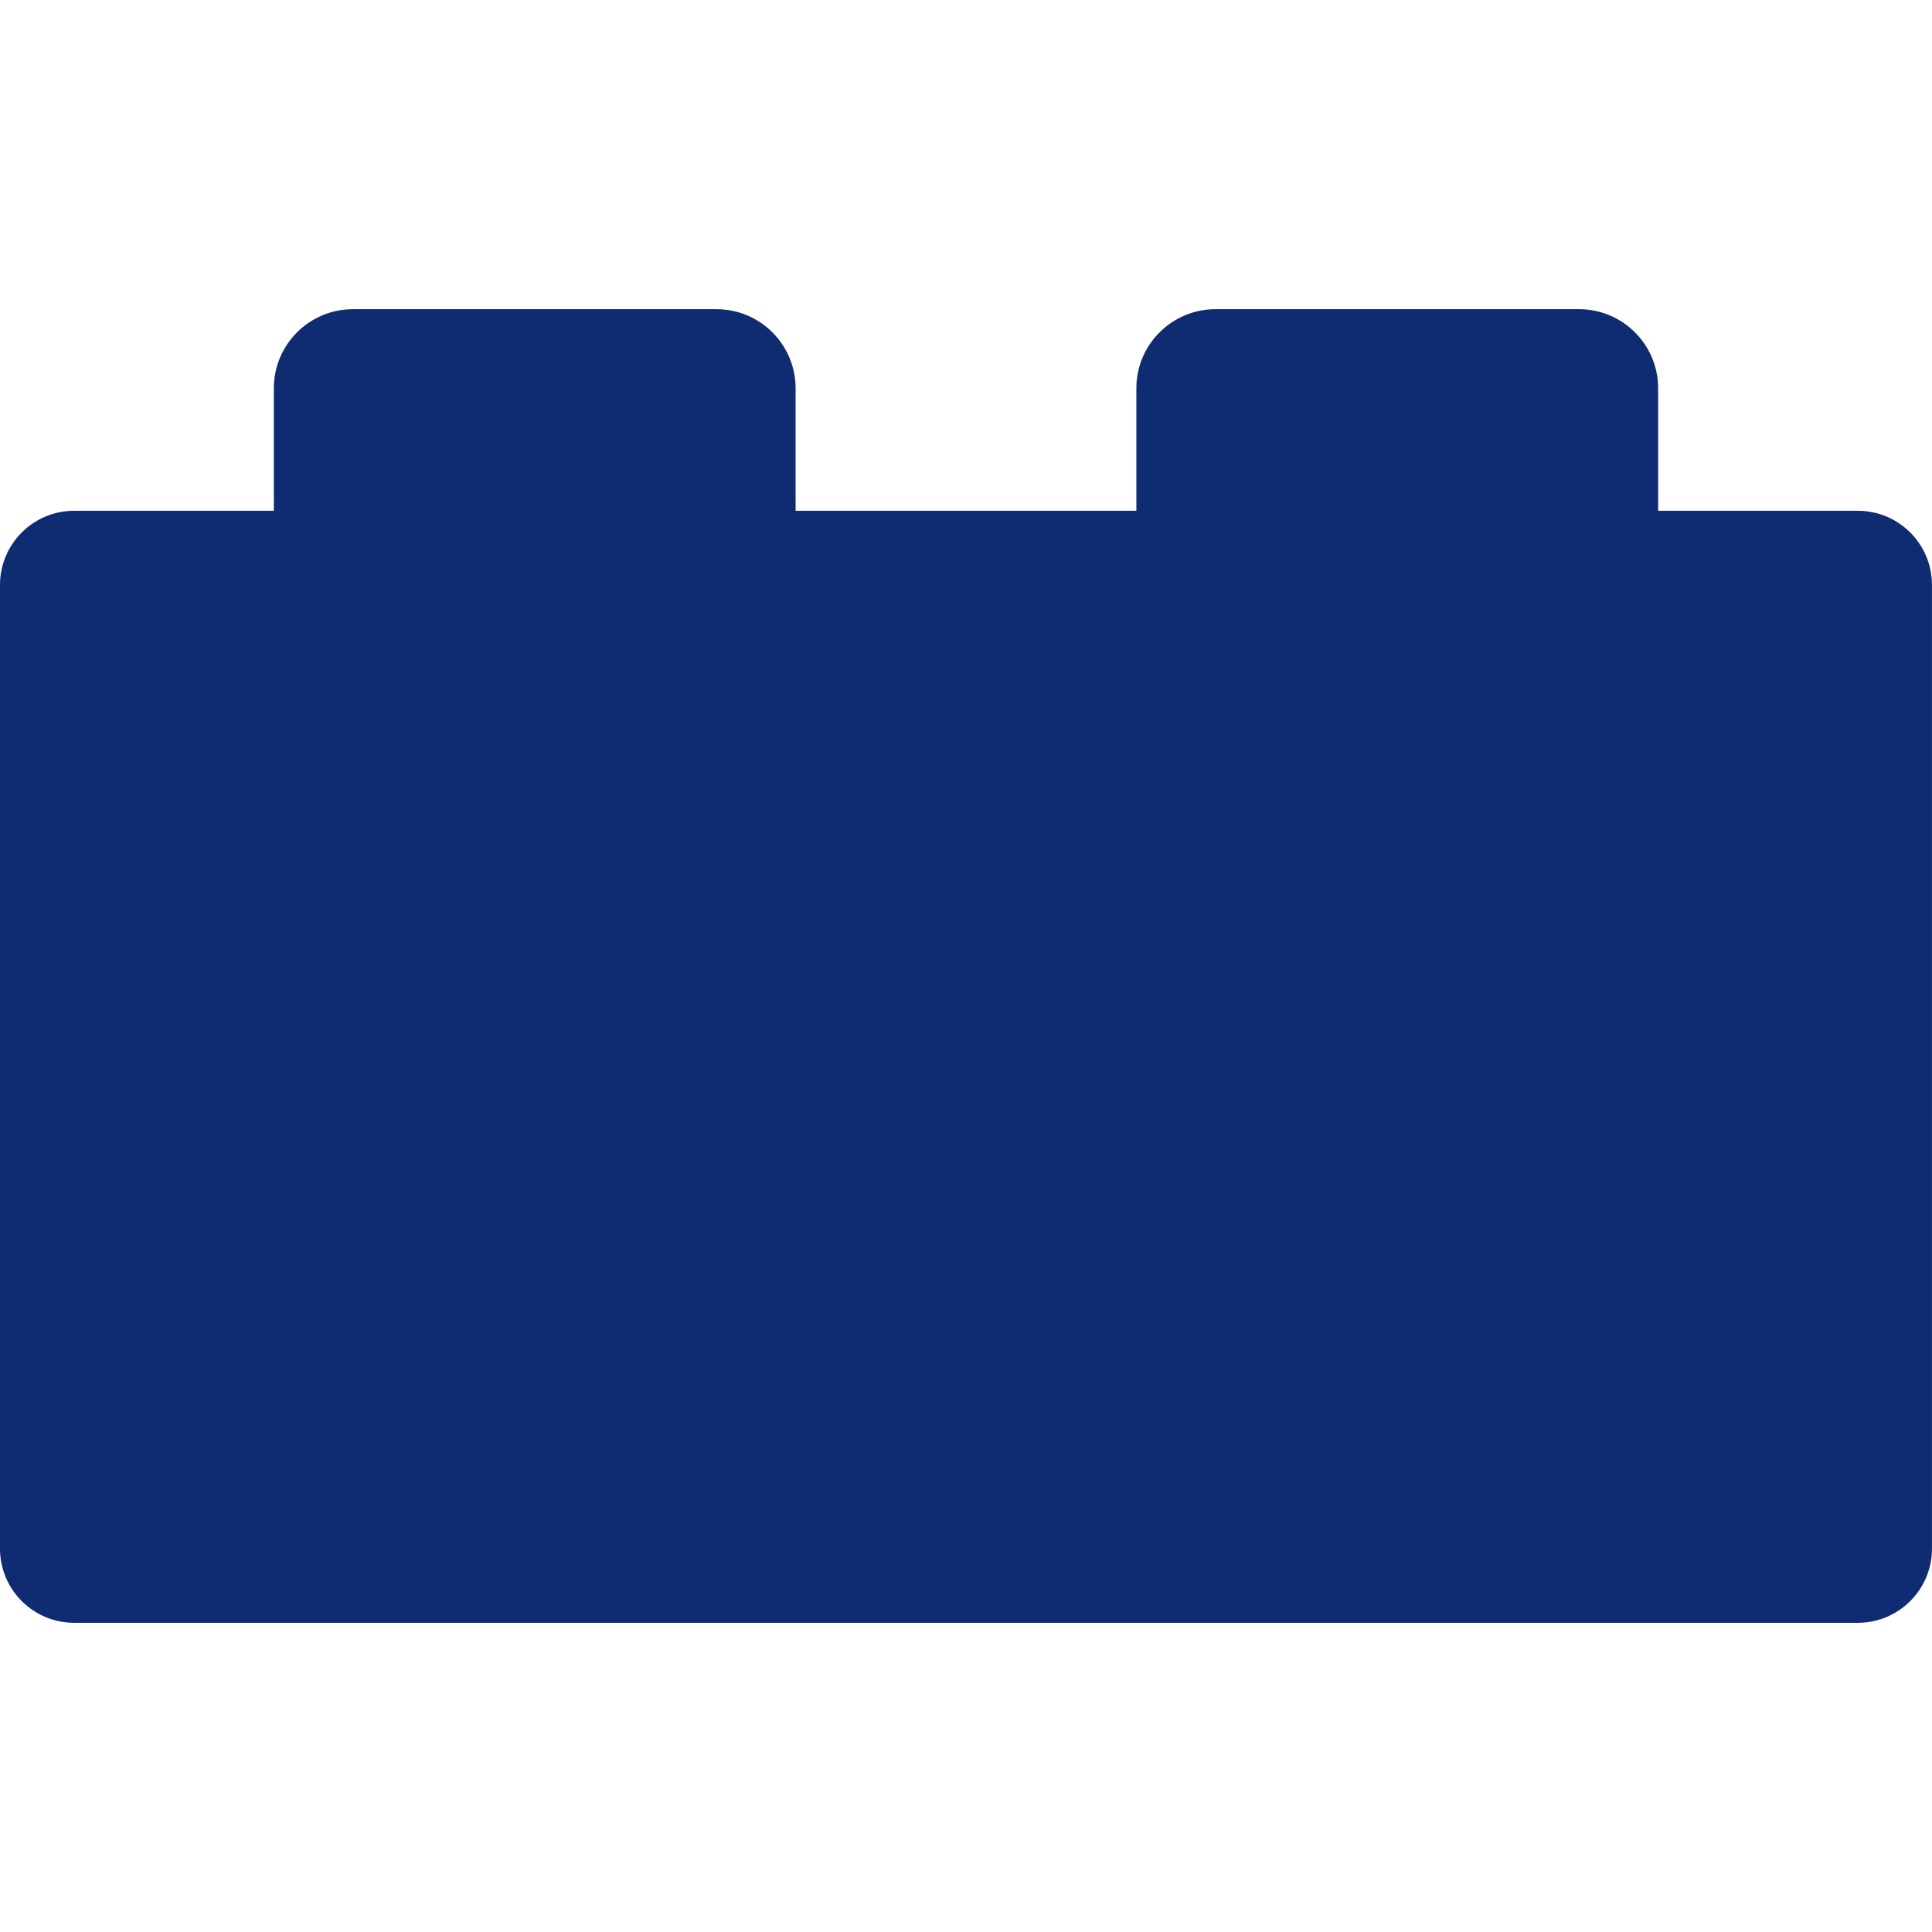 <?xml version="1.0" encoding="UTF-8"?>
<svg xmlns="http://www.w3.org/2000/svg" xmlns:xlink="http://www.w3.org/1999/xlink" width="1080" zoomAndPan="magnify" viewBox="0 0 810 810" height="1080" preserveAspectRatio="xMidYMid meet" version="1.0">
  <defs>
    <clipPath id="29508882d9">
      <path d="M 0 214 L 809.992 214 L 809.992 680.102 L 0 680.102 Z M 0 214 " clip-rule="nonzero"></path>
    </clipPath>
    <clipPath id="fc07b28fce">
      <path d="M 114 129.602 L 334 129.602 L 334 295 L 114 295 Z M 114 129.602 " clip-rule="nonzero"></path>
    </clipPath>
    <clipPath id="97044232ca">
      <path d="M 476 129.602 L 696 129.602 L 696 295 L 476 295 Z M 476 129.602 " clip-rule="nonzero"></path>
    </clipPath>
  </defs>
  <g clip-path="url(#29508882d9)">
    <path fill="#0f2b71" d="M 778.891 680.371 L 31.098 680.371 C 13.922 680.371 0 666.449 0 649.273 L 0 245.238 C 0 228.066 13.922 214.145 31.098 214.145 L 778.891 214.145 C 796.066 214.145 809.988 228.066 809.988 245.238 L 809.988 649.273 C 809.988 666.449 796.066 680.371 778.891 680.371 " fill-opacity="1" fill-rule="nonzero"></path>
  </g>
  <g clip-path="url(#fc07b28fce)">
    <path fill="#0f2b71" d="M 333.562 294.191 L 114.805 294.191 L 114.805 162.801 C 114.805 144.477 129.656 129.629 147.98 129.629 L 300.391 129.629 C 318.711 129.629 333.562 144.477 333.562 162.801 L 333.562 294.191 " fill-opacity="1" fill-rule="nonzero"></path>
  </g>
  <g clip-path="url(#97044232ca)">
    <path fill="#0f2b71" d="M 695.188 294.191 L 476.426 294.191 L 476.426 162.801 C 476.426 144.477 491.281 129.629 509.598 129.629 L 662.012 129.629 C 680.332 129.629 695.188 144.477 695.188 162.801 L 695.188 294.191 " fill-opacity="1" fill-rule="nonzero"></path>
  </g>
</svg>
